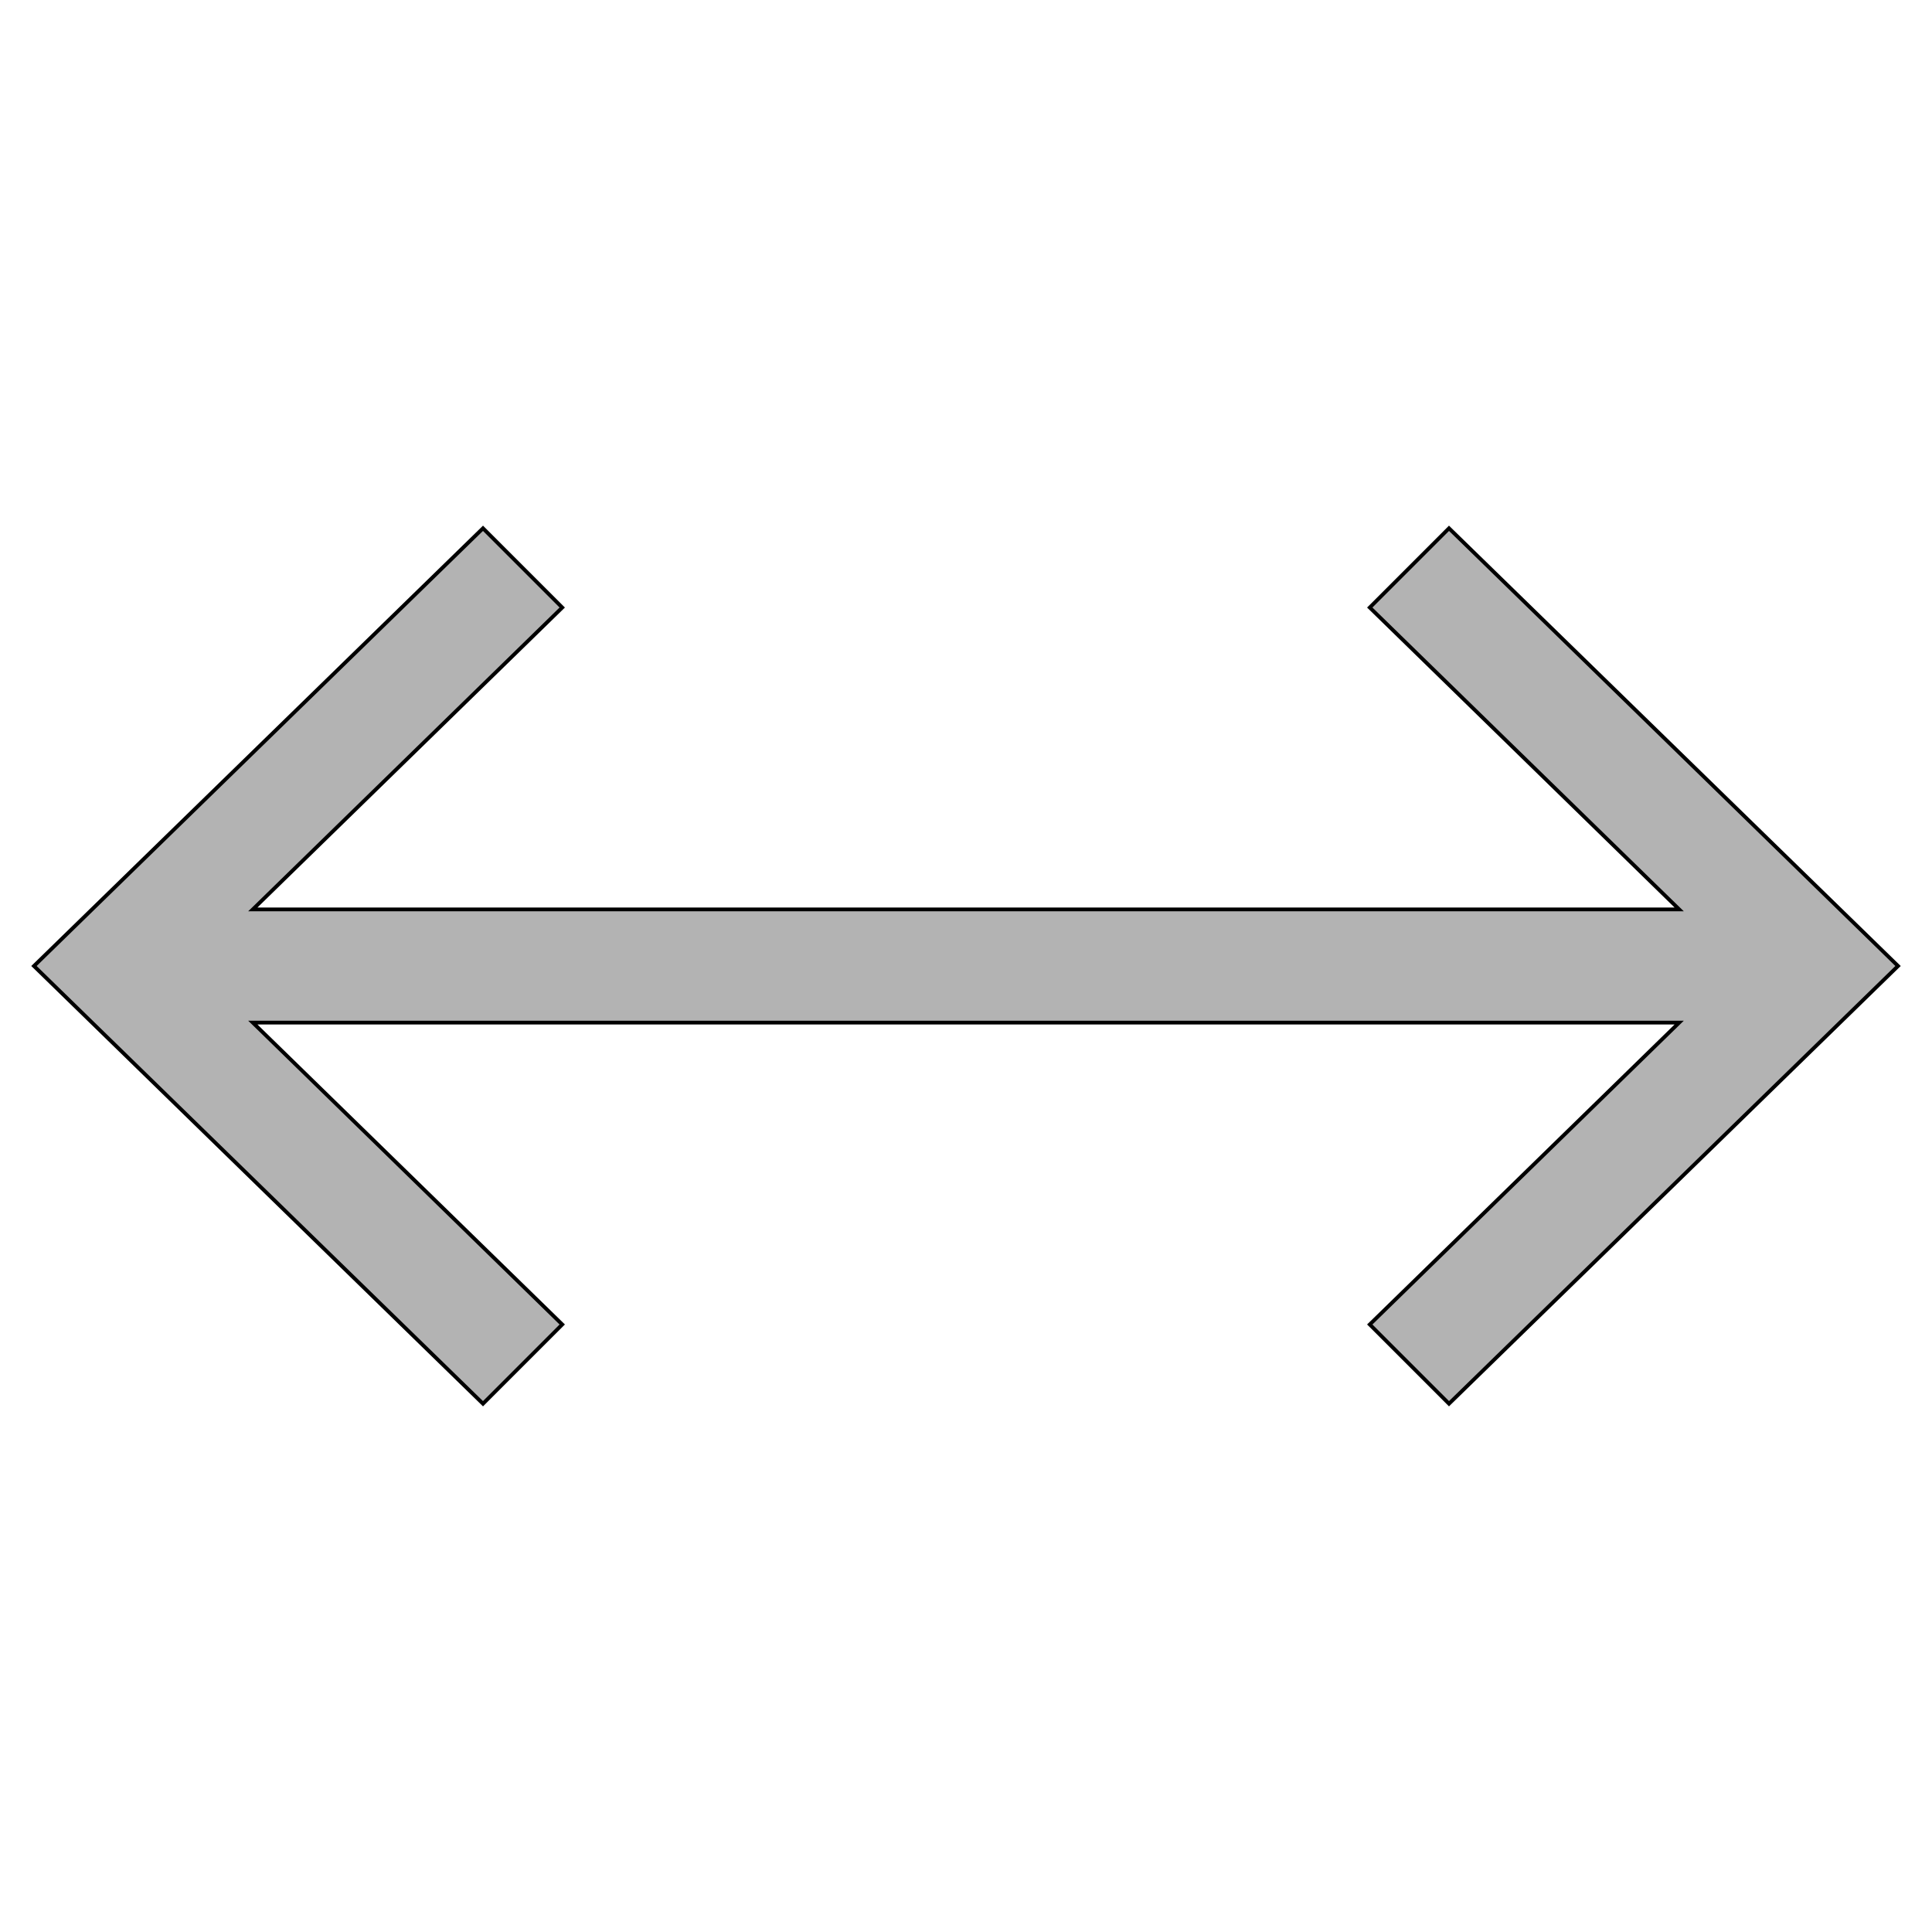 <svg id="th_the_arrows-horizontal" width="100%" height="100%" xmlns="http://www.w3.org/2000/svg" version="1.1" xmlns:xlink="http://www.w3.org/1999/xlink" xmlns:svgjs="http://svgjs.com/svgjs" preserveAspectRatio="xMidYMin slice" data-uid="the_arrows-horizontal" data-keyword="the_arrows-horizontal" viewBox="0 0 512 512" data-colors="[&quot;#b3b3b3&quot;]"><defs id="SvgjsDefs53889"></defs><path id="th_the_arrows-horizontal_0" d="M503 256L384 372L363 351L445 271L67 271L149 351L128 372L9 256L128 140L149 161L67 241L445 241L363 161L384 140Z " fill-rule="evenodd" fill="#b3b3b3" stroke-width="1" stroke="#000000"></path></svg>